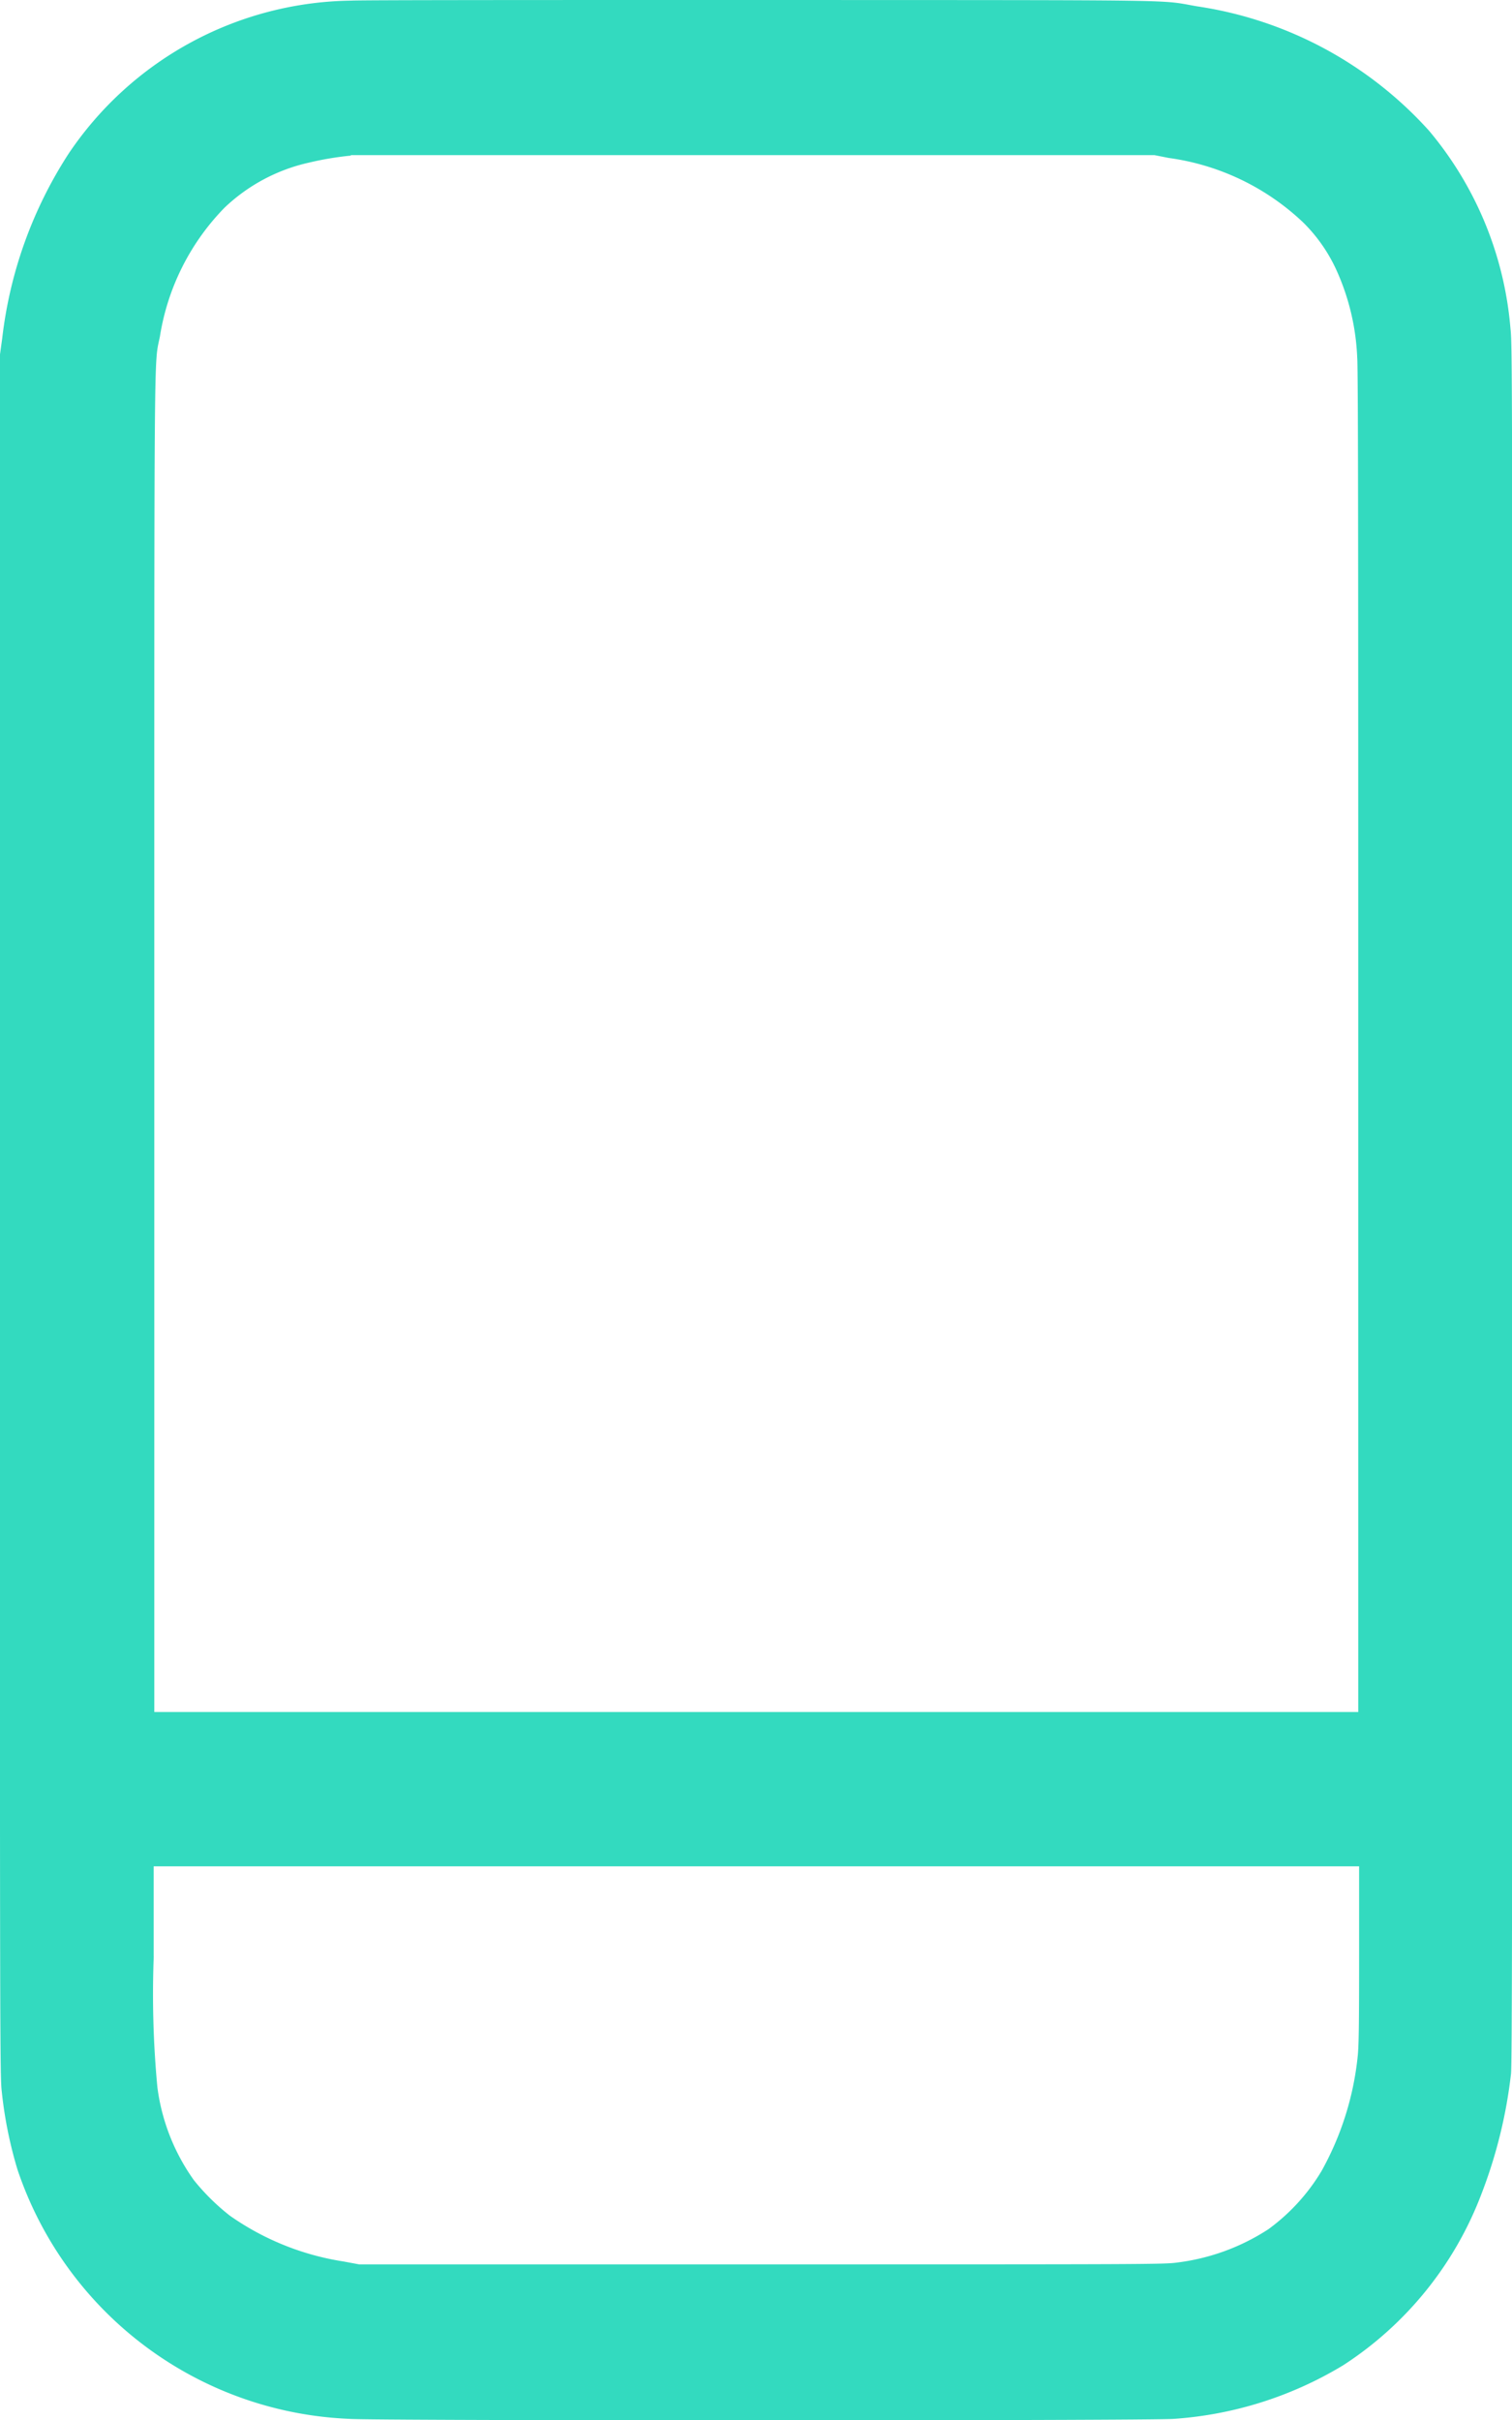 <svg xmlns="http://www.w3.org/2000/svg" width="19.147" height="30.631" viewBox="0 0 19.147 30.631">
  <path id="Trazado_175" data-name="Trazado 175" d="M518.943,73.415a4.38,4.38,0,0,0-3.571,1.932,5.439,5.439,0,0,0-.844,2.342l-.029.21V88.787c0,10.325,0,10.9.023,11.087a5.308,5.308,0,0,0,.2.993,4.634,4.634,0,0,0,4.2,3.153c.218.025,10.175.025,10.446,0a4.774,4.774,0,0,0,2.141-.678,4.468,4.468,0,0,0,1.754-2.176,6.125,6.125,0,0,0,.371-1.51c.014-.111.017-2.172.017-11.012,0-10.312,0-10.886-.023-11.074a4.46,4.46,0,0,0-1.032-2.509,4.924,4.924,0,0,0-2.938-1.574c-.495-.085-.009-.078-5.522-.08-2.749,0-5.084,0-5.189.008m0,1.961a3.949,3.949,0,0,0-.534.089,2.263,2.263,0,0,0-1.07.571,3,3,0,0,0-.817,1.624c-.077.394-.072-.259-.072,8.956v8.458H531.7V86.6c0-5.617,0-8.536-.013-8.666a2.972,2.972,0,0,0-.254-1.088,2.026,2.026,0,0,0-.433-.626,3.078,3.078,0,0,0-1.7-.814l-.182-.036h-5.063c-2.785,0-5.087,0-5.116,0m-2.492,22.793a12.532,12.532,0,0,0,.046,1.66,2.592,2.592,0,0,0,.462,1.176,2.8,2.8,0,0,0,.455.449,3.408,3.408,0,0,0,1.438.58l.2.037h5.1c4.9,0,5.1,0,5.265-.024a2.73,2.73,0,0,0,1.149-.421,2.5,2.5,0,0,0,.674-.738,3.775,3.775,0,0,0,.456-1.44c.015-.131.019-.384.019-1.292V97.027H516.446v1.142" transform="translate(-514.5 -73.407)" fill="#33dabf" fill-rule="evenodd"/>
</svg>
